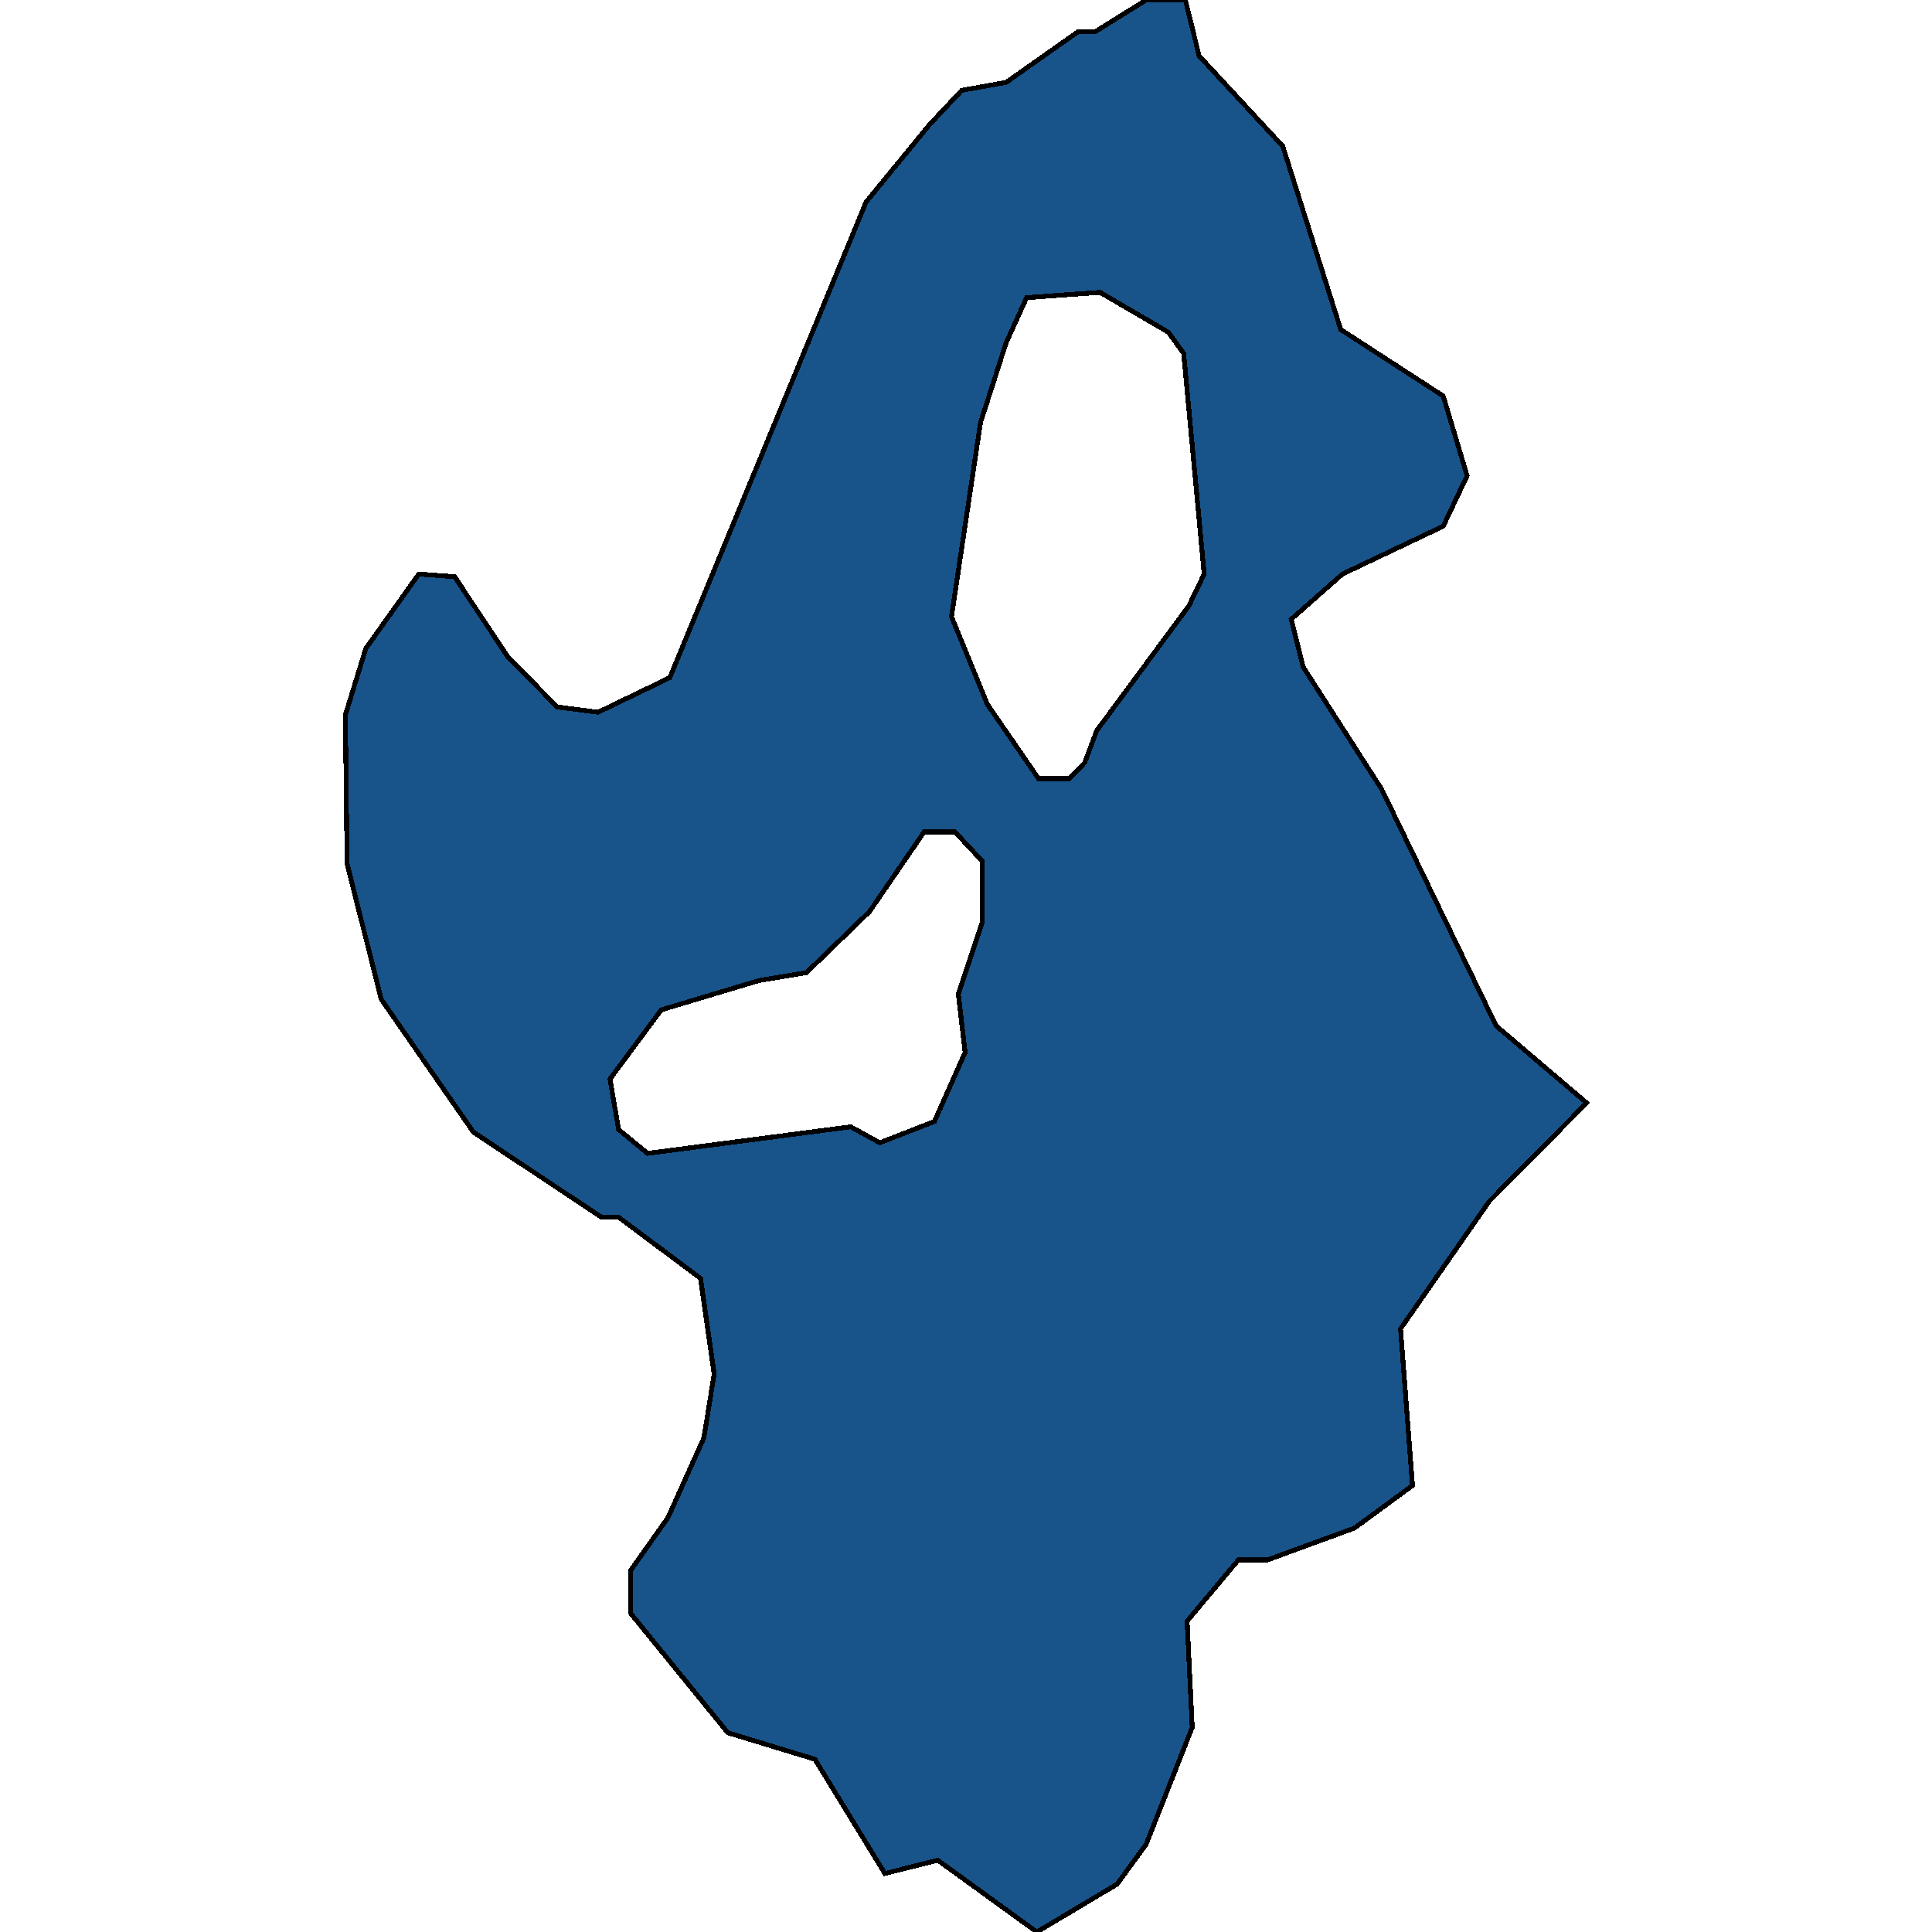 <svg xmlns="http://www.w3.org/2000/svg" width="400" height="400"><path style="stroke: black; fill: #18548a; shape-rendering: crispEdges; stroke-width: 1px;" d="M265.573,30.263L277.592,68.23L298.801,81.986L303.75,98.493L298.801,108.947L277.945,118.851L267.34,128.205L269.815,138.109L286.075,163.419L309.759,212.387L328.495,228.343L308.346,248.7L289.964,275.11L292.438,307.571L280.42,316.374L262.391,322.976L256.382,322.976L245.777,335.63L246.838,357.637L237.293,381.845L231.284,390.097L214.67,400L194.167,385.146L183.209,387.896L168.716,364.239L150.688,358.737L130.539,333.979L130.539,325.177L138.316,314.173L145.739,297.667L147.86,284.463L145.032,264.656L128.064,252.002L124.529,252.002L98.017,234.395L78.929,206.885L71.859,178.825L71.505,148.013L75.747,134.257L86.706,118.851L94.129,119.401L105.087,135.908L115.338,146.362L123.822,147.462L138.669,140.31L179.321,41.819L192.4,25.862L199.116,18.708L208.307,17.058L223.154,6.603L226.689,6.603L237.293,0L245.424,0L248.252,11.555ZM204.419,145.812L215.023,161.218L221.386,161.218L224.568,157.916L227.042,151.314L246.131,125.454L249.312,118.851L245.07,73.182L241.889,68.78L227.749,60.527L212.549,61.627L208.307,70.981L203.005,87.488L196.995,127.654ZM128.064,233.845L134.074,238.797L176.139,233.295L182.149,236.596L193.46,232.194L199.823,217.889L198.409,205.785L203.358,190.929L203.358,178.274L197.702,172.222L191.339,172.222L180.028,188.728L166.948,201.383L157.051,203.034L136.902,209.086L126.297,223.391Z"></path></svg>